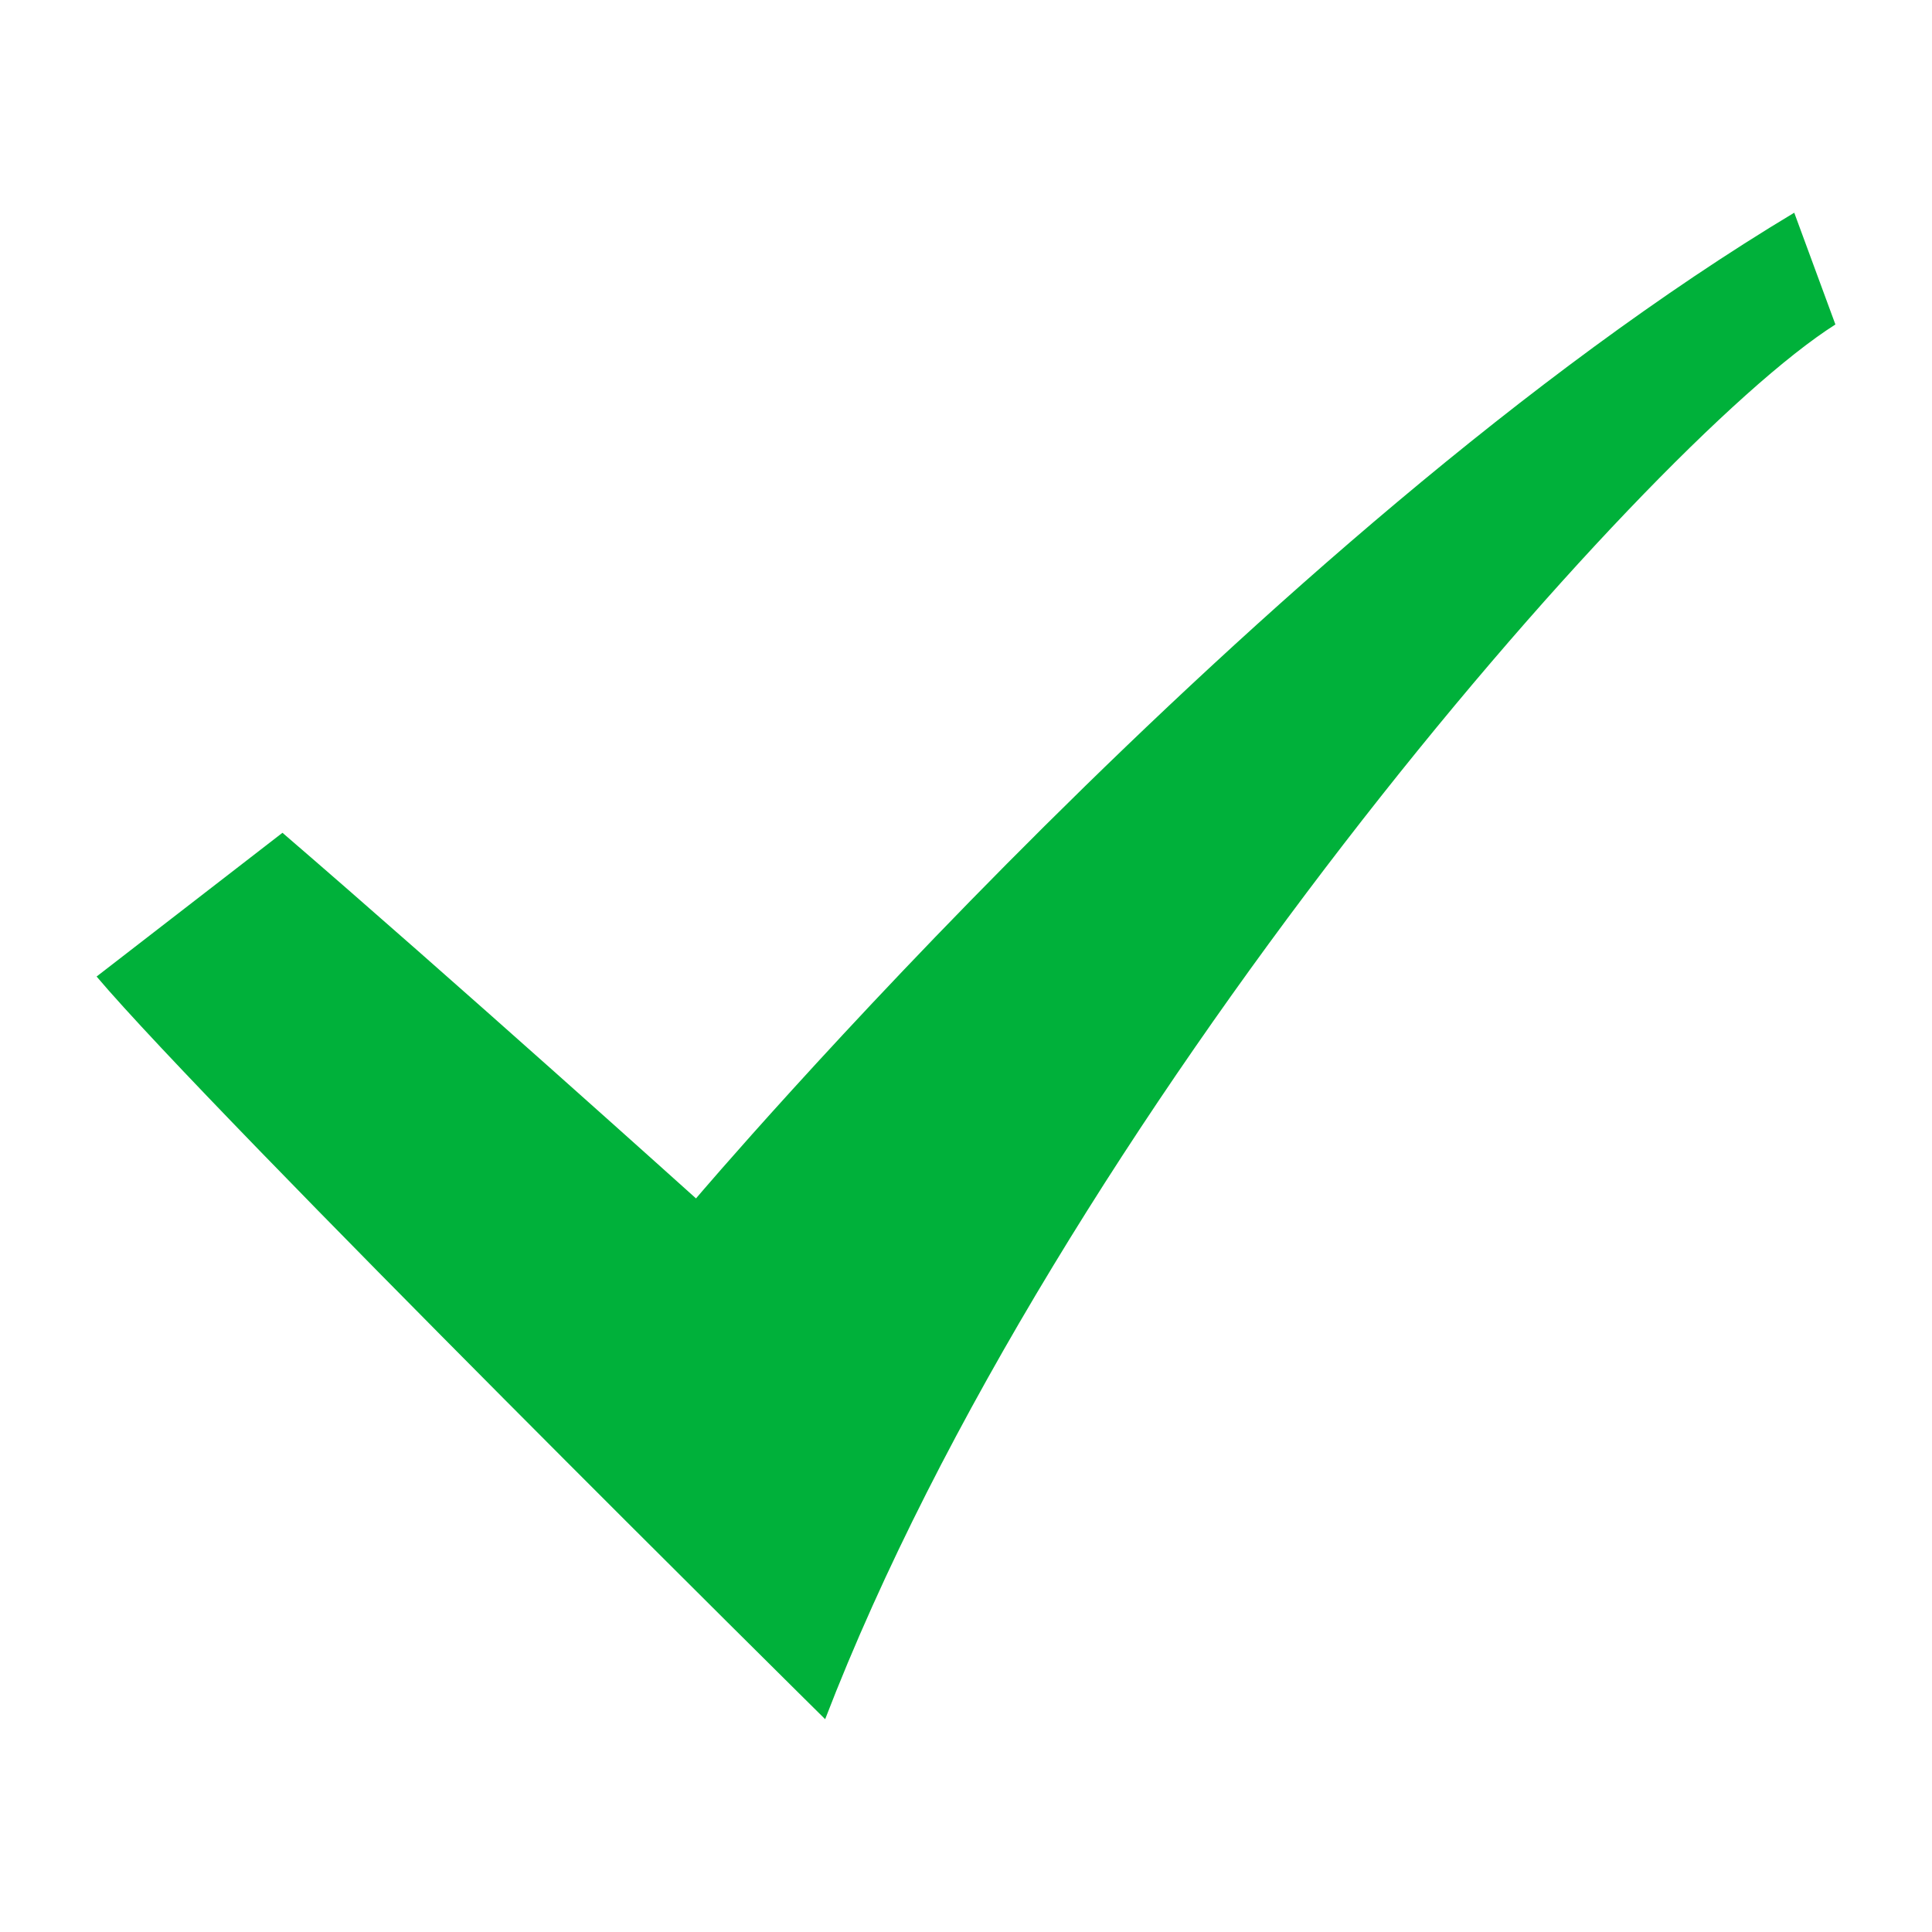 <?xml version="1.0" encoding="utf-8"?>
<!-- Generator: Adobe Illustrator 16.0.0, SVG Export Plug-In . SVG Version: 6.00 Build 0)  -->
<!DOCTYPE svg PUBLIC "-//W3C//DTD SVG 1.1//EN" "http://www.w3.org/Graphics/SVG/1.1/DTD/svg11.dtd">
<svg version="1.1" id="图层_1" xmlns="http://www.w3.org/2000/svg" xmlns:xlink="http://www.w3.org/1999/xlink" x="0px" y="0px"
	 width="20px" height="20px" viewBox="0 0 20 20" enable-background="new 0 0 20 20" xml:space="preserve">
<path fill="#00B13A" d="M2.924,8.621c1.743,1.5,4.281,3.785,4.281,3.785s5.843-6.888,11.369-10.204L19,3.359
	c-2.009,1.274-8.079,8.256-10.458,14.438c0,0-6.335-6.262-7.542-7.688L2.924,8.621L2.924,8.621z"/>
</svg>
